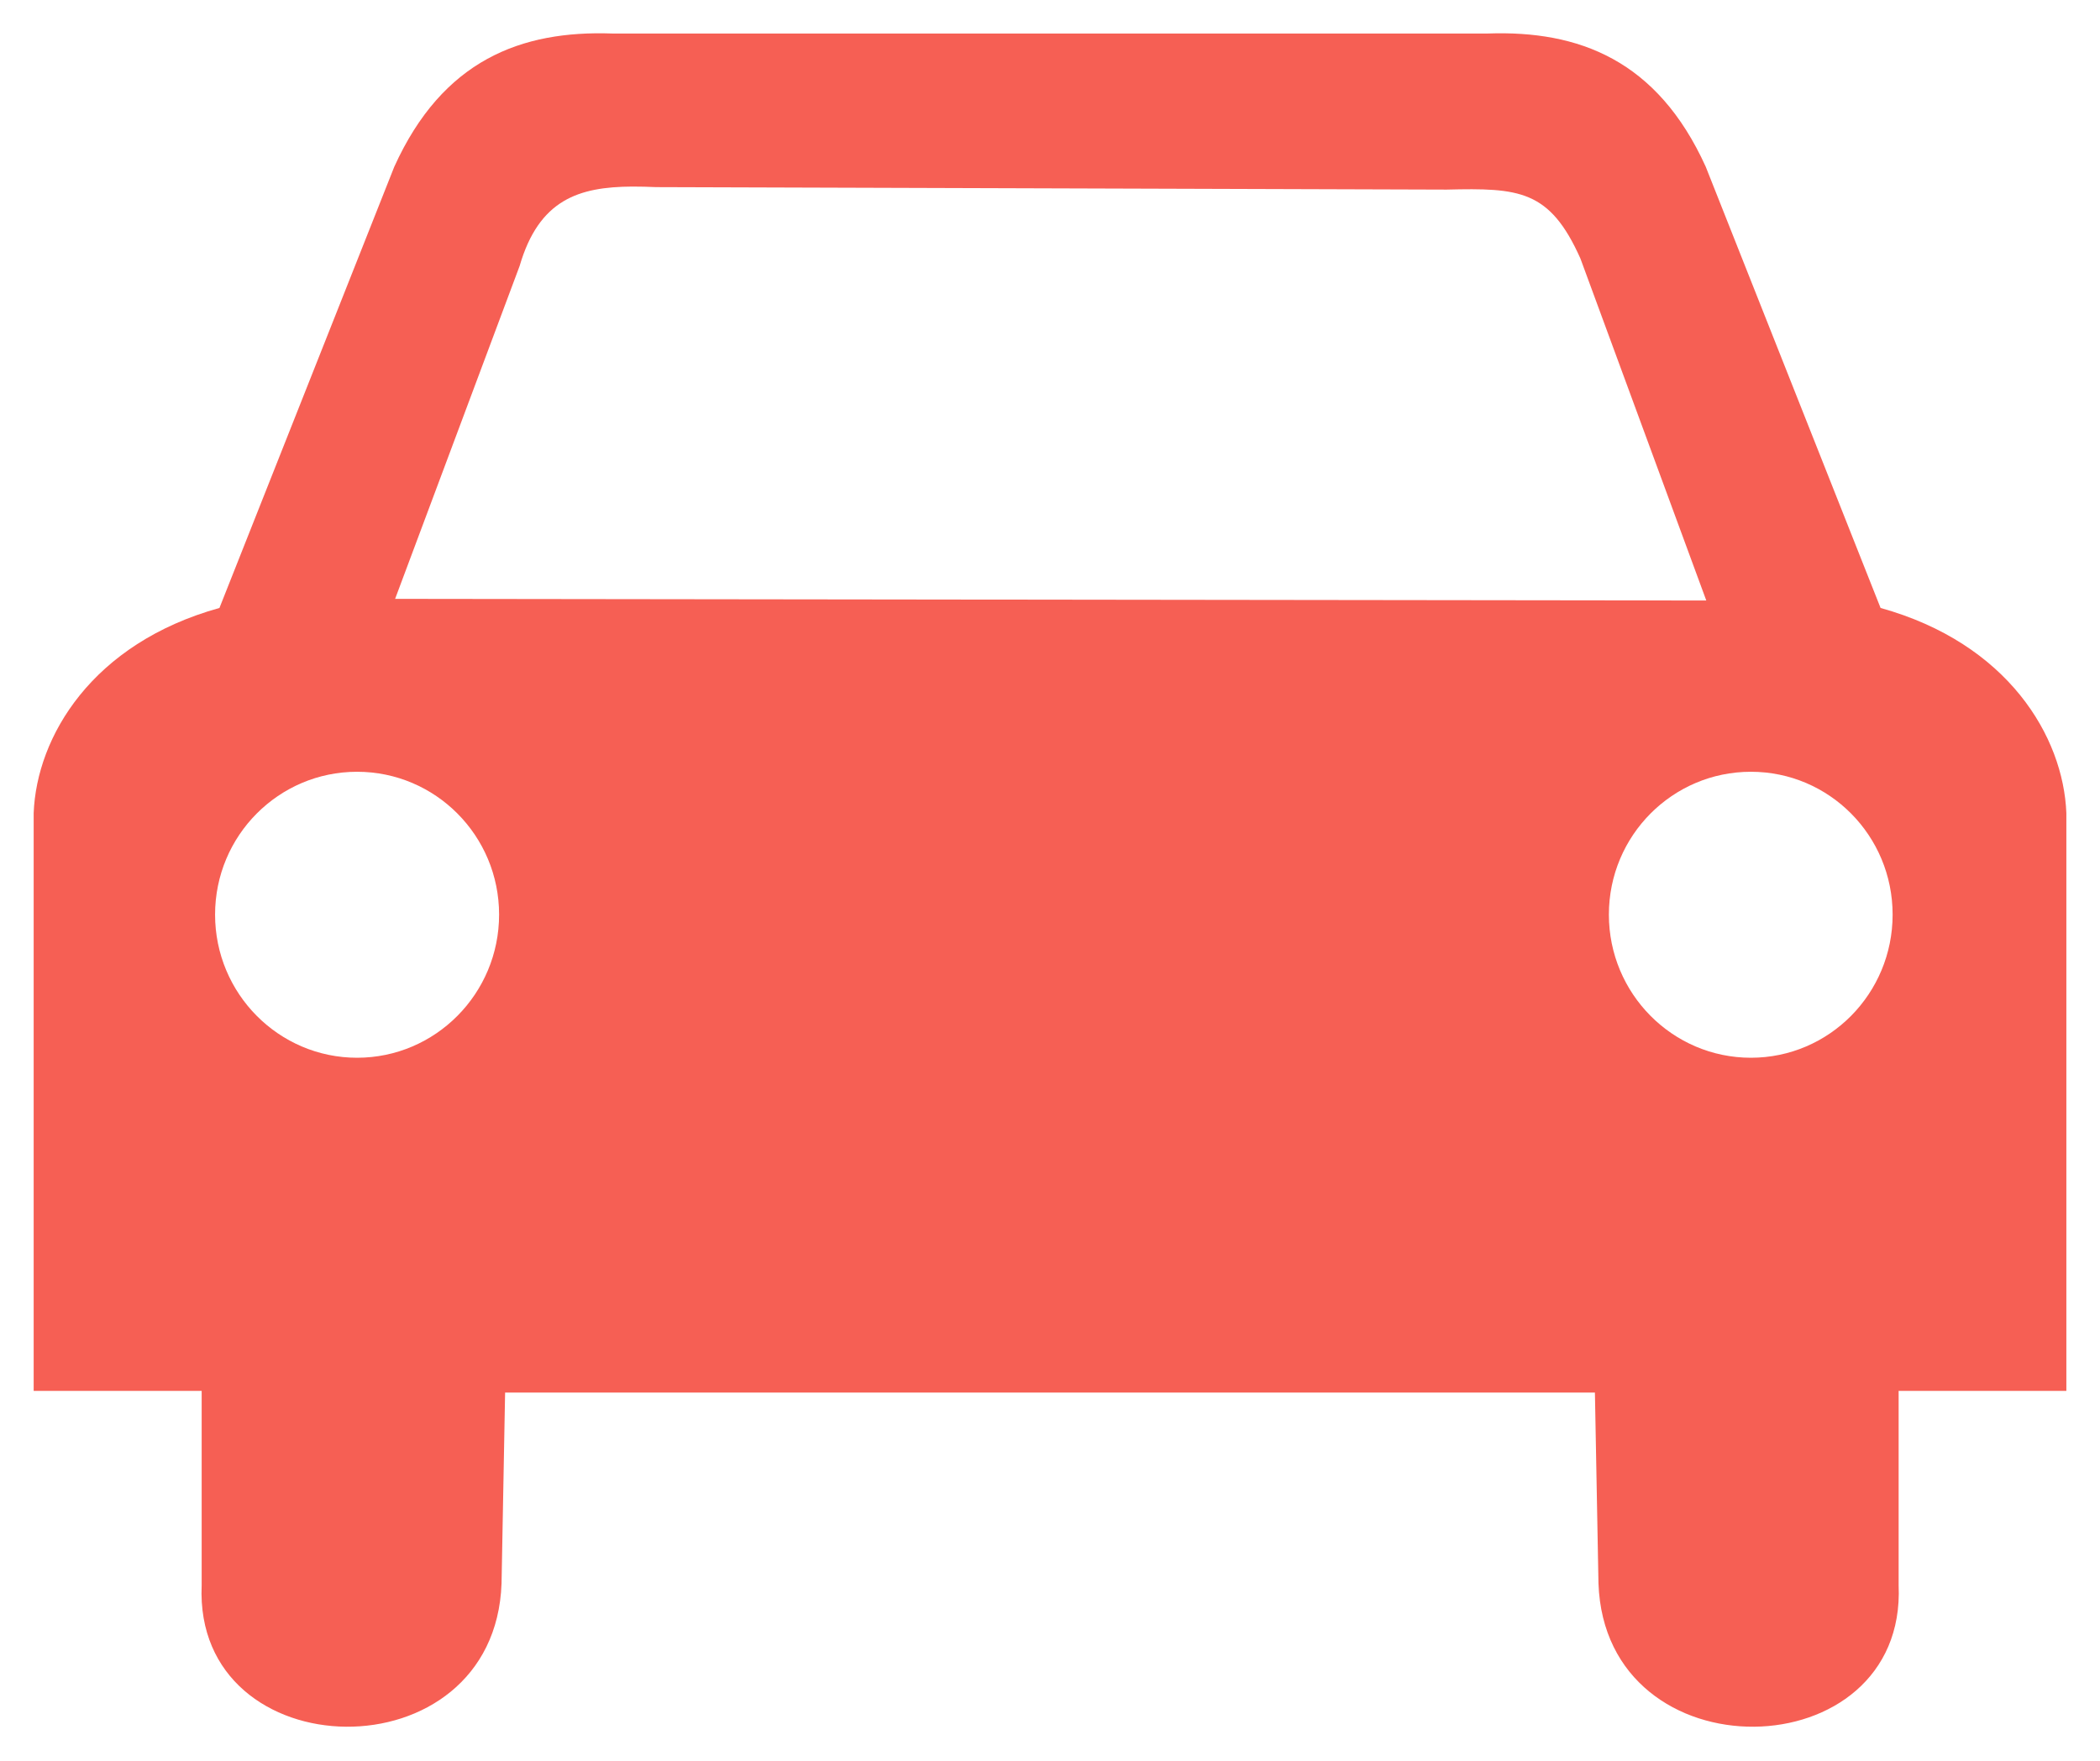 <?xml version="1.0" encoding="UTF-8" standalone="no"?>
<!-- Created with Inkscape (http://www.inkscape.org/) -->

<svg
   xmlns:dc="http://purl.org/dc/elements/1.1/"
   xmlns:cc="http://creativecommons.org/ns#"
   xmlns:rdf="http://www.w3.org/1999/02/22-rdf-syntax-ns#"
   xmlns:svg="http://www.w3.org/2000/svg"
   xmlns="http://www.w3.org/2000/svg"
   xmlns:sodipodi="http://sodipodi.sourceforge.net/DTD/sodipodi-0.dtd"
   width="310"
   height="260"
   id="svg2307"
   sodipodi:version="0.32"
   version="1.0"
   sodipodi:docname="Car_with_Driver-Silhouette.svg">
  <defs
     id="defs2309">
  </defs>
  <sodipodi:namedview
     id="base"
     pagecolor="#ffffff"
     bordercolor="#666666"
     borderopacity="1.0"
     gridtolerance="10000"
     guidetolerance="10"
     objecttolerance="10"
     width="310px"
     height="260px"
     showgrid="false"/>
  <g
     id="layer1"
     transform="translate(2.442,-204.566)"
     style="fill:#000000;fill-opacity:1;stroke:none">
    <path
       id="path9347"
       style="fill:#f44336;fill-opacity:0.85;fill-rule:evenodd;stroke:none;stroke-width:1.223;stroke-linecap:butt;stroke-linejoin:miter;stroke-miterlimit:4;stroke-opacity:1"
       d="m -53.583,-415.359 c -13.726,-0.486 -25.554,3.956 -32.849,19.907 l -26.337,65.944 c -19.189,5.29 -27.543,19.229 -27.985,30.664 l 0,86.346 25.306,0 0,29.057 c -1.226,27.692 44.157,28.763 45.172,-0.289 l 0.536,-28.521 164.16,0 0.536,28.521 c 1.015,29.051 46.439,27.981 45.213,0.289 l 0,-29.057 25.265,0 0,-86.346 c -0.443,-11.436 -8.796,-25.374 -27.985,-30.664 l -26.337,-65.944 c -7.294,-15.951 -19.123,-20.393 -32.849,-19.907 l -131.848,0 z m 3.009,22.874 c 1.148,-0.006 2.358,0.033 3.586,0.082 l 119.071,0.371 c 10.898,-0.254 15.52,3.3e-4 20.154,10.304 l 18.959,51.107 -197.504,-0.247 18.753,-49.747 c 2.924,-9.958 8.944,-11.826 16.981,-11.87 l 0,3e-5 z m -41.463,87.459 c 11.804,2e-5 21.391,9.546 21.391,21.35 0,11.804 -9.587,21.391 -21.391,21.391 -11.804,0 -21.391,-9.587 -21.391,-21.391 0,-11.804 9.587,-21.35 21.391,-21.35 z m 209.951,0 c 11.804,-2e-5 21.349,9.546 21.349,21.35 0,11.804 -9.546,21.391 -21.349,21.391 -11.804,10e-6 -21.391,-9.587 -21.391,-21.391 0,-11.804 9.587,-21.35 21.391,-21.35 z m -14.692,-28.119 0,0 z"
       transform="matrix(0.98,0,0,0.988,140.467,619.89)"
       sodipodi:nodetypes="cccccccccccccccccccccccccccccsscccsscccc" />

  </g>
</svg>
